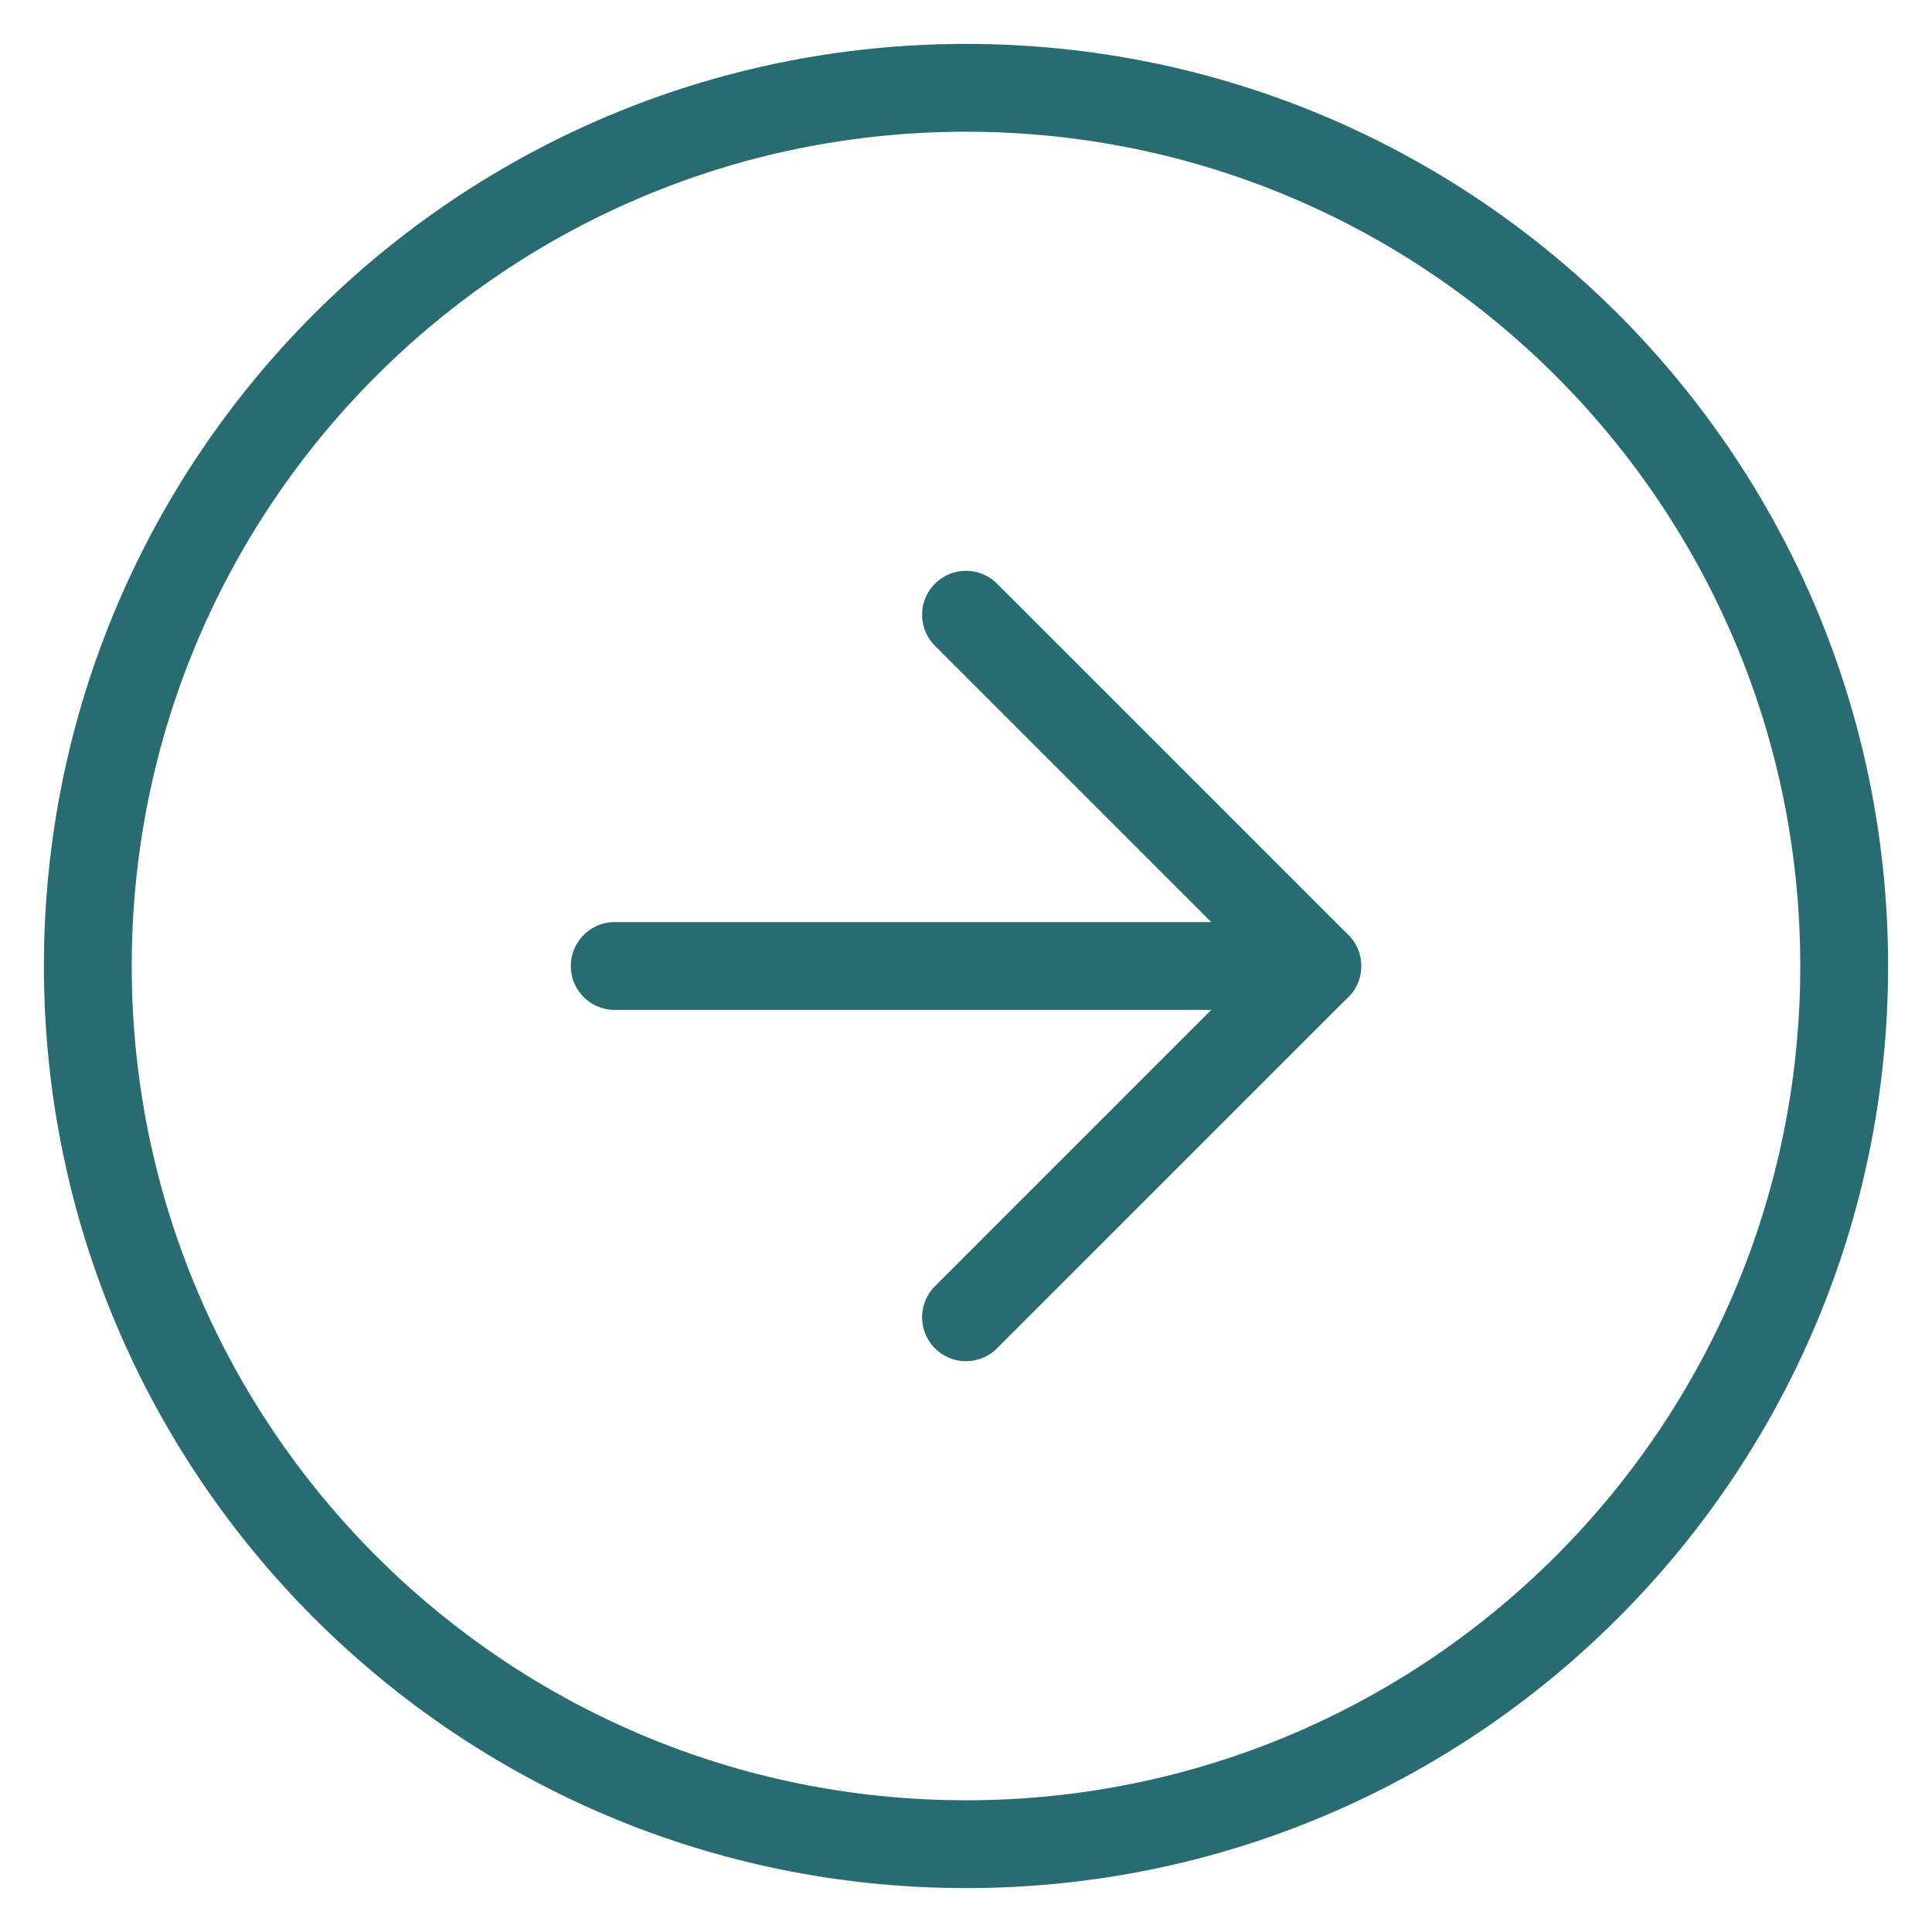 <?xml version="1.0" encoding="UTF-8"?> <svg xmlns="http://www.w3.org/2000/svg" width="22" height="22" viewBox="0 0 22 22" fill="none"> <path d="M11 21C16.523 21 21 16.523 21 11C21 5.477 16.523 1 11 1C5.477 1 1 5.477 1 11C1 16.523 5.477 21 11 21Z" stroke="#286B70" stroke-linecap="round" stroke-linejoin="round"></path> <path d="M11 15L15 11L11 7" stroke="#286B70" stroke-linecap="round" stroke-linejoin="round"></path> <path d="M7 11H15" stroke="#286B70" stroke-linecap="round" stroke-linejoin="round"></path> </svg> 
